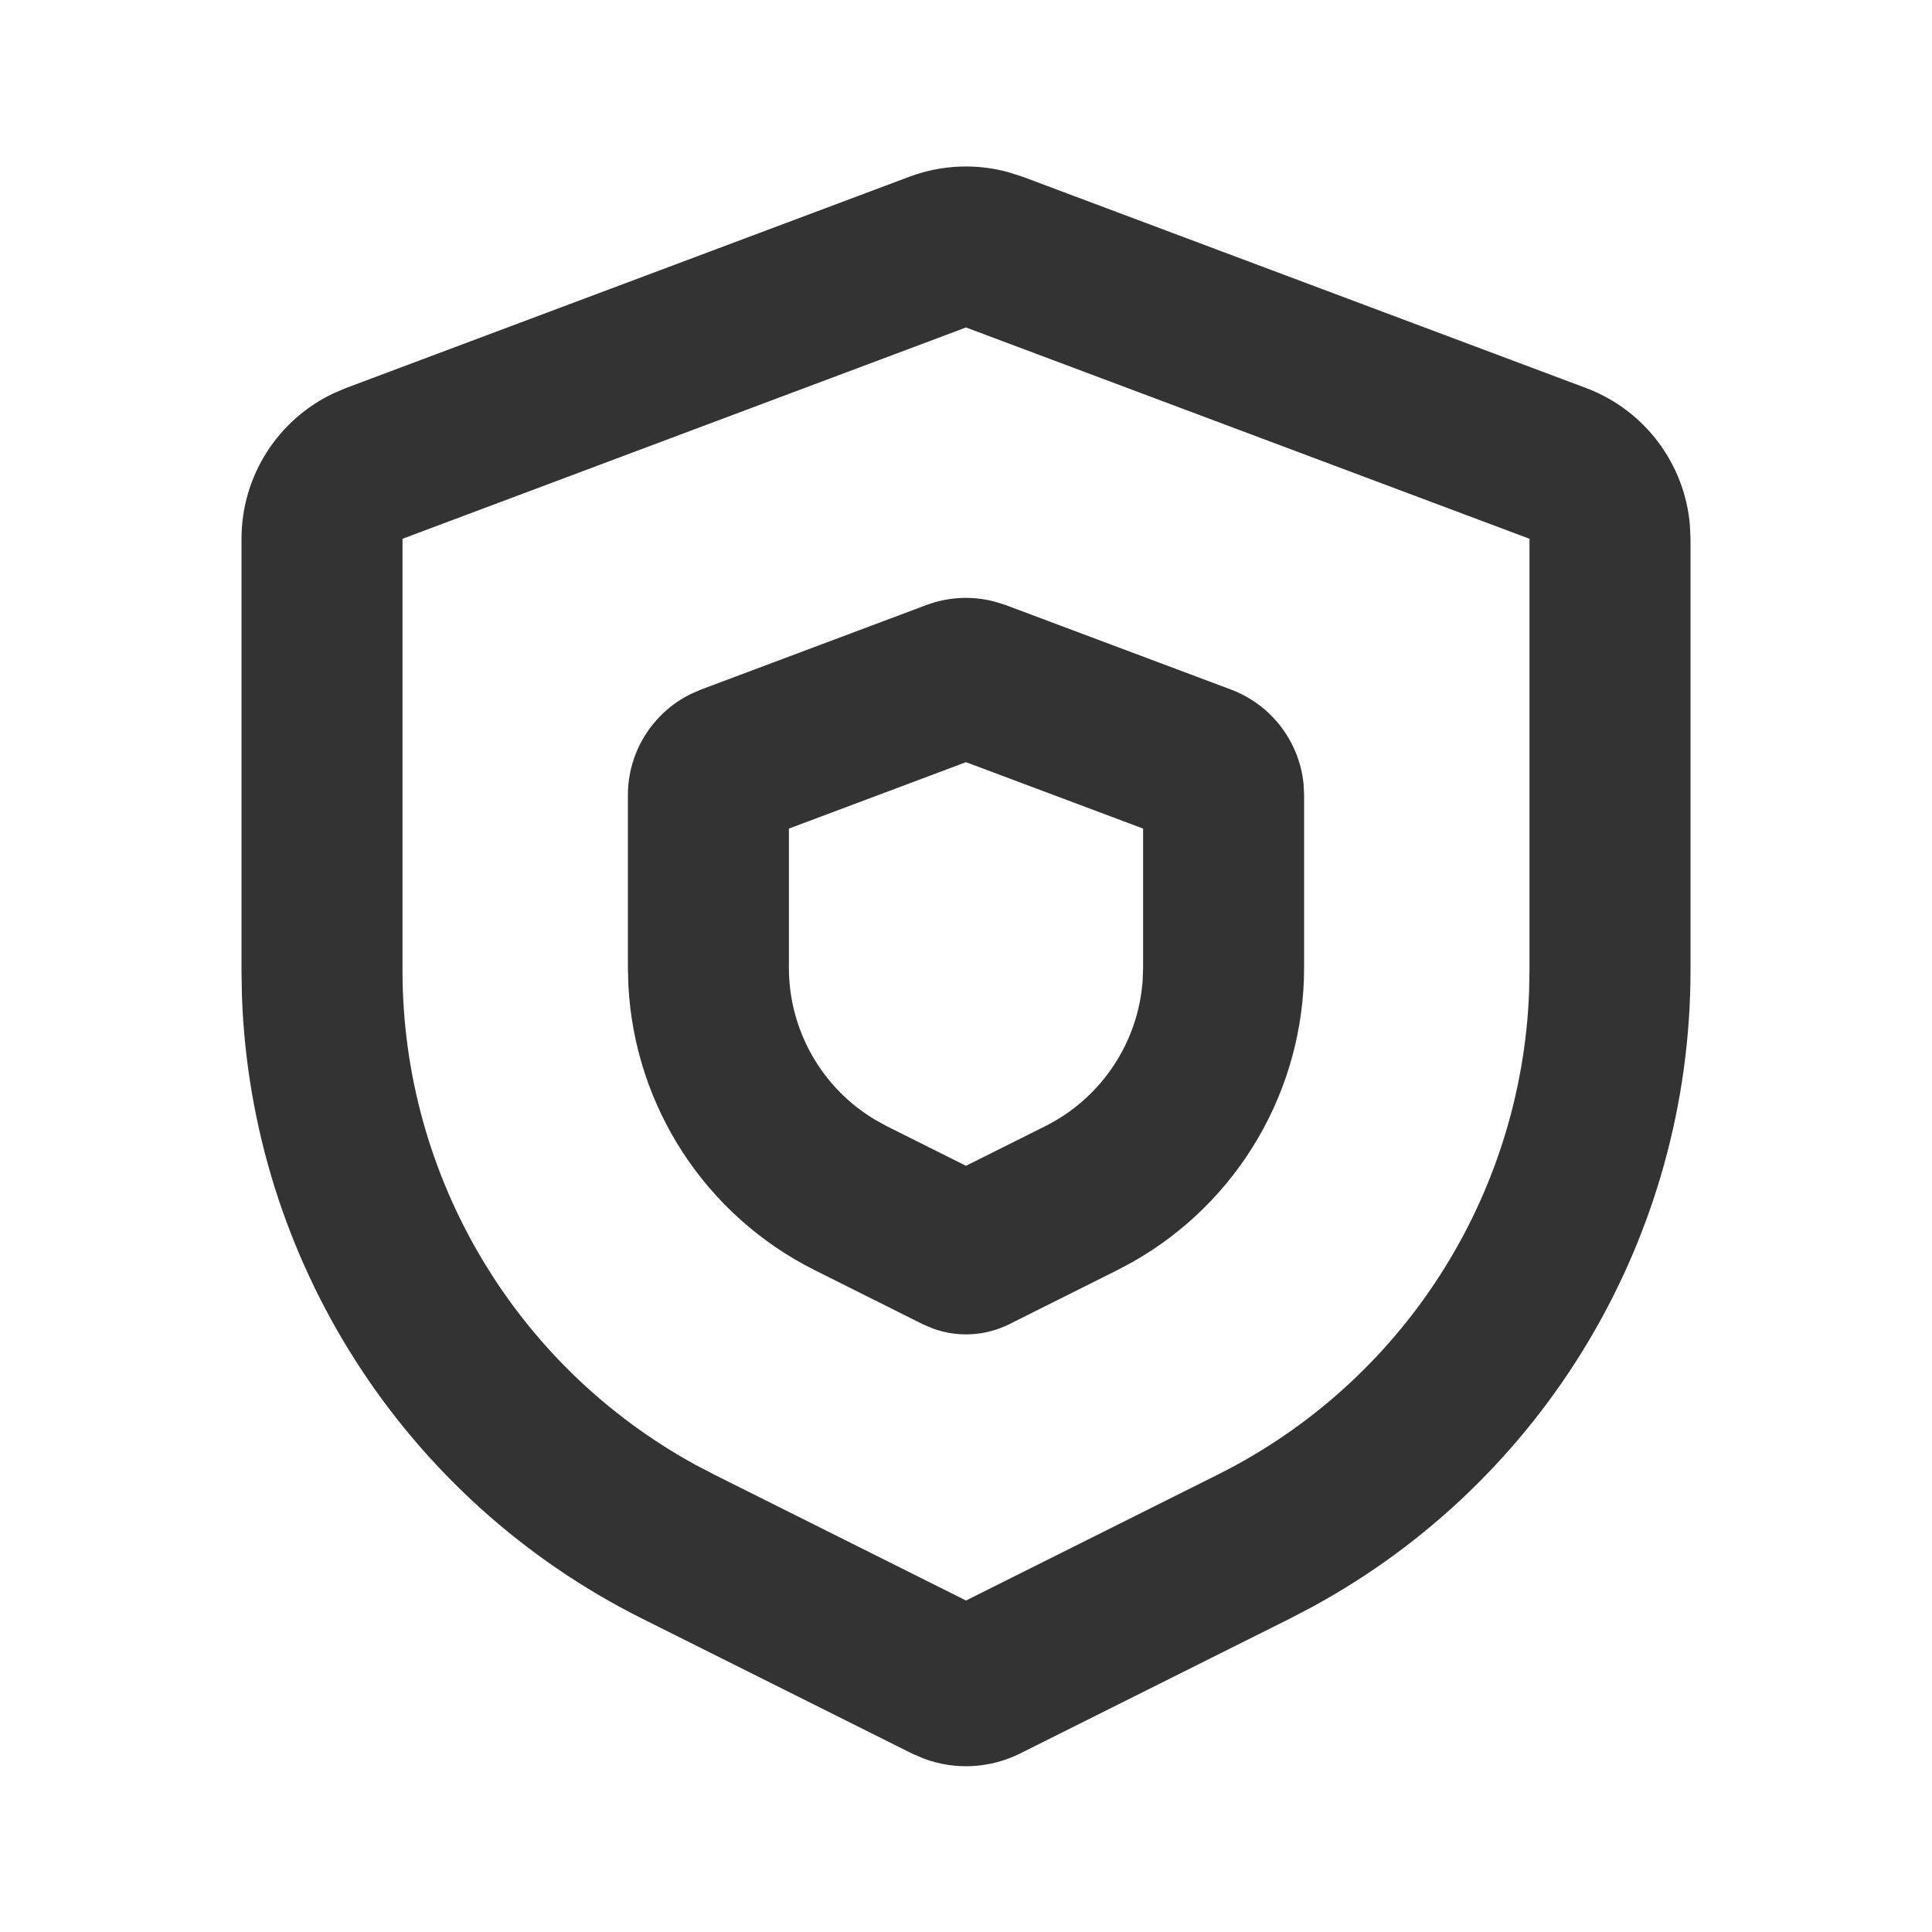 <svg xmlns="http://www.w3.org/2000/svg" xmlns:xlink="http://www.w3.org/1999/xlink" width="800px" height="800px" viewBox="0 0 24 24" fill="#333333" stroke="#333333"><g id="SVGRepo_bgCarrier" stroke-width="0"></g><g id="SVGRepo_tracerCarrier" stroke-linecap="round" stroke-linejoin="round"></g><g id="SVGRepo_iconCarrier"><title>safe_shield_line</title><g id="&#x9875;&#x9762;-1" stroke="none" stroke-width="1" fill="none" fill-rule="evenodd"><g id="System" transform="translate(-480, -288)"><g id="safe_shield_line" transform="translate(480, 288)"><path d="M24,0 L24,24 L0,24 L0,0 L24,0 Z M12.593,23.258 L12.582,23.26 L12.511,23.295 L12.492,23.299 L12.492,23.299 L12.477,23.295 L12.406,23.26 C12.396,23.256 12.387,23.259 12.382,23.265 L12.378,23.276 L12.361,23.703 L12.366,23.723 L12.377,23.736 L12.48,23.81 L12.495,23.814 L12.495,23.814 L12.507,23.81 L12.611,23.736 L12.623,23.72 L12.623,23.72 L12.627,23.703 L12.61,23.276 C12.608,23.266 12.601,23.259 12.593,23.258 L12.593,23.258 Z M12.858,23.145 L12.845,23.147 L12.66,23.24 L12.65,23.25 L12.65,23.25 L12.647,23.261 L12.665,23.691 L12.67,23.703 L12.67,23.703 L12.678,23.71 L12.879,23.803 C12.891,23.807 12.902,23.803 12.908,23.795 L12.912,23.781 L12.878,23.167 C12.875,23.155 12.867,23.147 12.858,23.145 L12.858,23.145 Z M12.143,23.147 C12.133,23.142 12.122,23.145 12.116,23.153 L12.11,23.167 L12.076,23.781 C12.075,23.793 12.083,23.802 12.093,23.805 L12.108,23.803 L12.309,23.71 L12.319,23.702 L12.319,23.702 L12.323,23.691 L12.34,23.261 L12.337,23.249 L12.337,23.249 L12.328,23.24 L12.143,23.147 Z" id="MingCute" fill-rule="nonzero"> </path><path d="M11.298,2.195 C11.694,2.047 12.125,2.028 12.53,2.14 L12.702,2.195 L19.702,4.82 C20.431,5.094 20.93,5.762 20.993,6.528 L21,6.693 L21,12.056 C21,15.365 19.186,18.398 16.291,19.967 L16.025,20.106 L12.671,21.783 C12.295,21.97 11.861,21.991 11.473,21.845 L11.329,21.783 L7.975,20.106 C5.016,18.626 3.114,15.647 3.005,12.356 L3,12.056 L3,6.693 C3,5.915 3.45,5.213 4.145,4.885 L4.298,4.82 L11.298,2.195 Z M12,4.068 L5,6.693 L5,12.056 C5,14.619 6.4,16.969 8.635,18.194 L8.87,18.317 L12,19.882 L15.13,18.317 C17.423,17.171 18.899,14.867 18.995,12.32 L19,12.056 L19,6.693 L12,4.068 Z M11.508,7.516 C11.78,7.414 12.076,7.4 12.354,7.473 L12.492,7.516 L15.292,8.566 C15.796,8.756 16.143,9.215 16.194,9.744 L16.2,9.877 L16.2,12.022 C16.2,13.541 15.381,14.935 14.069,15.677 L13.878,15.779 L12.537,16.45 C12.241,16.597 11.9,16.616 11.593,16.505 L11.463,16.45 L10.122,15.779 C8.764,15.1 7.883,13.744 7.806,12.238 L7.8,12.022 L7.8,9.877 C7.8,9.339 8.108,8.852 8.586,8.619 L8.708,8.566 L11.508,7.516 Z M12,9.468 L9.8,10.293 L9.8,12.022 C9.8,12.8 10.21,13.516 10.871,13.91 L11.016,13.99 L12,14.482 L12.984,13.99 C13.68,13.642 14.136,12.955 14.194,12.188 L14.2,12.022 L14.2,10.293 L12,9.468 Z" id="&#x5F62;&#x72B6;" fill="#333333"> </path></g></g></g></g></svg>
